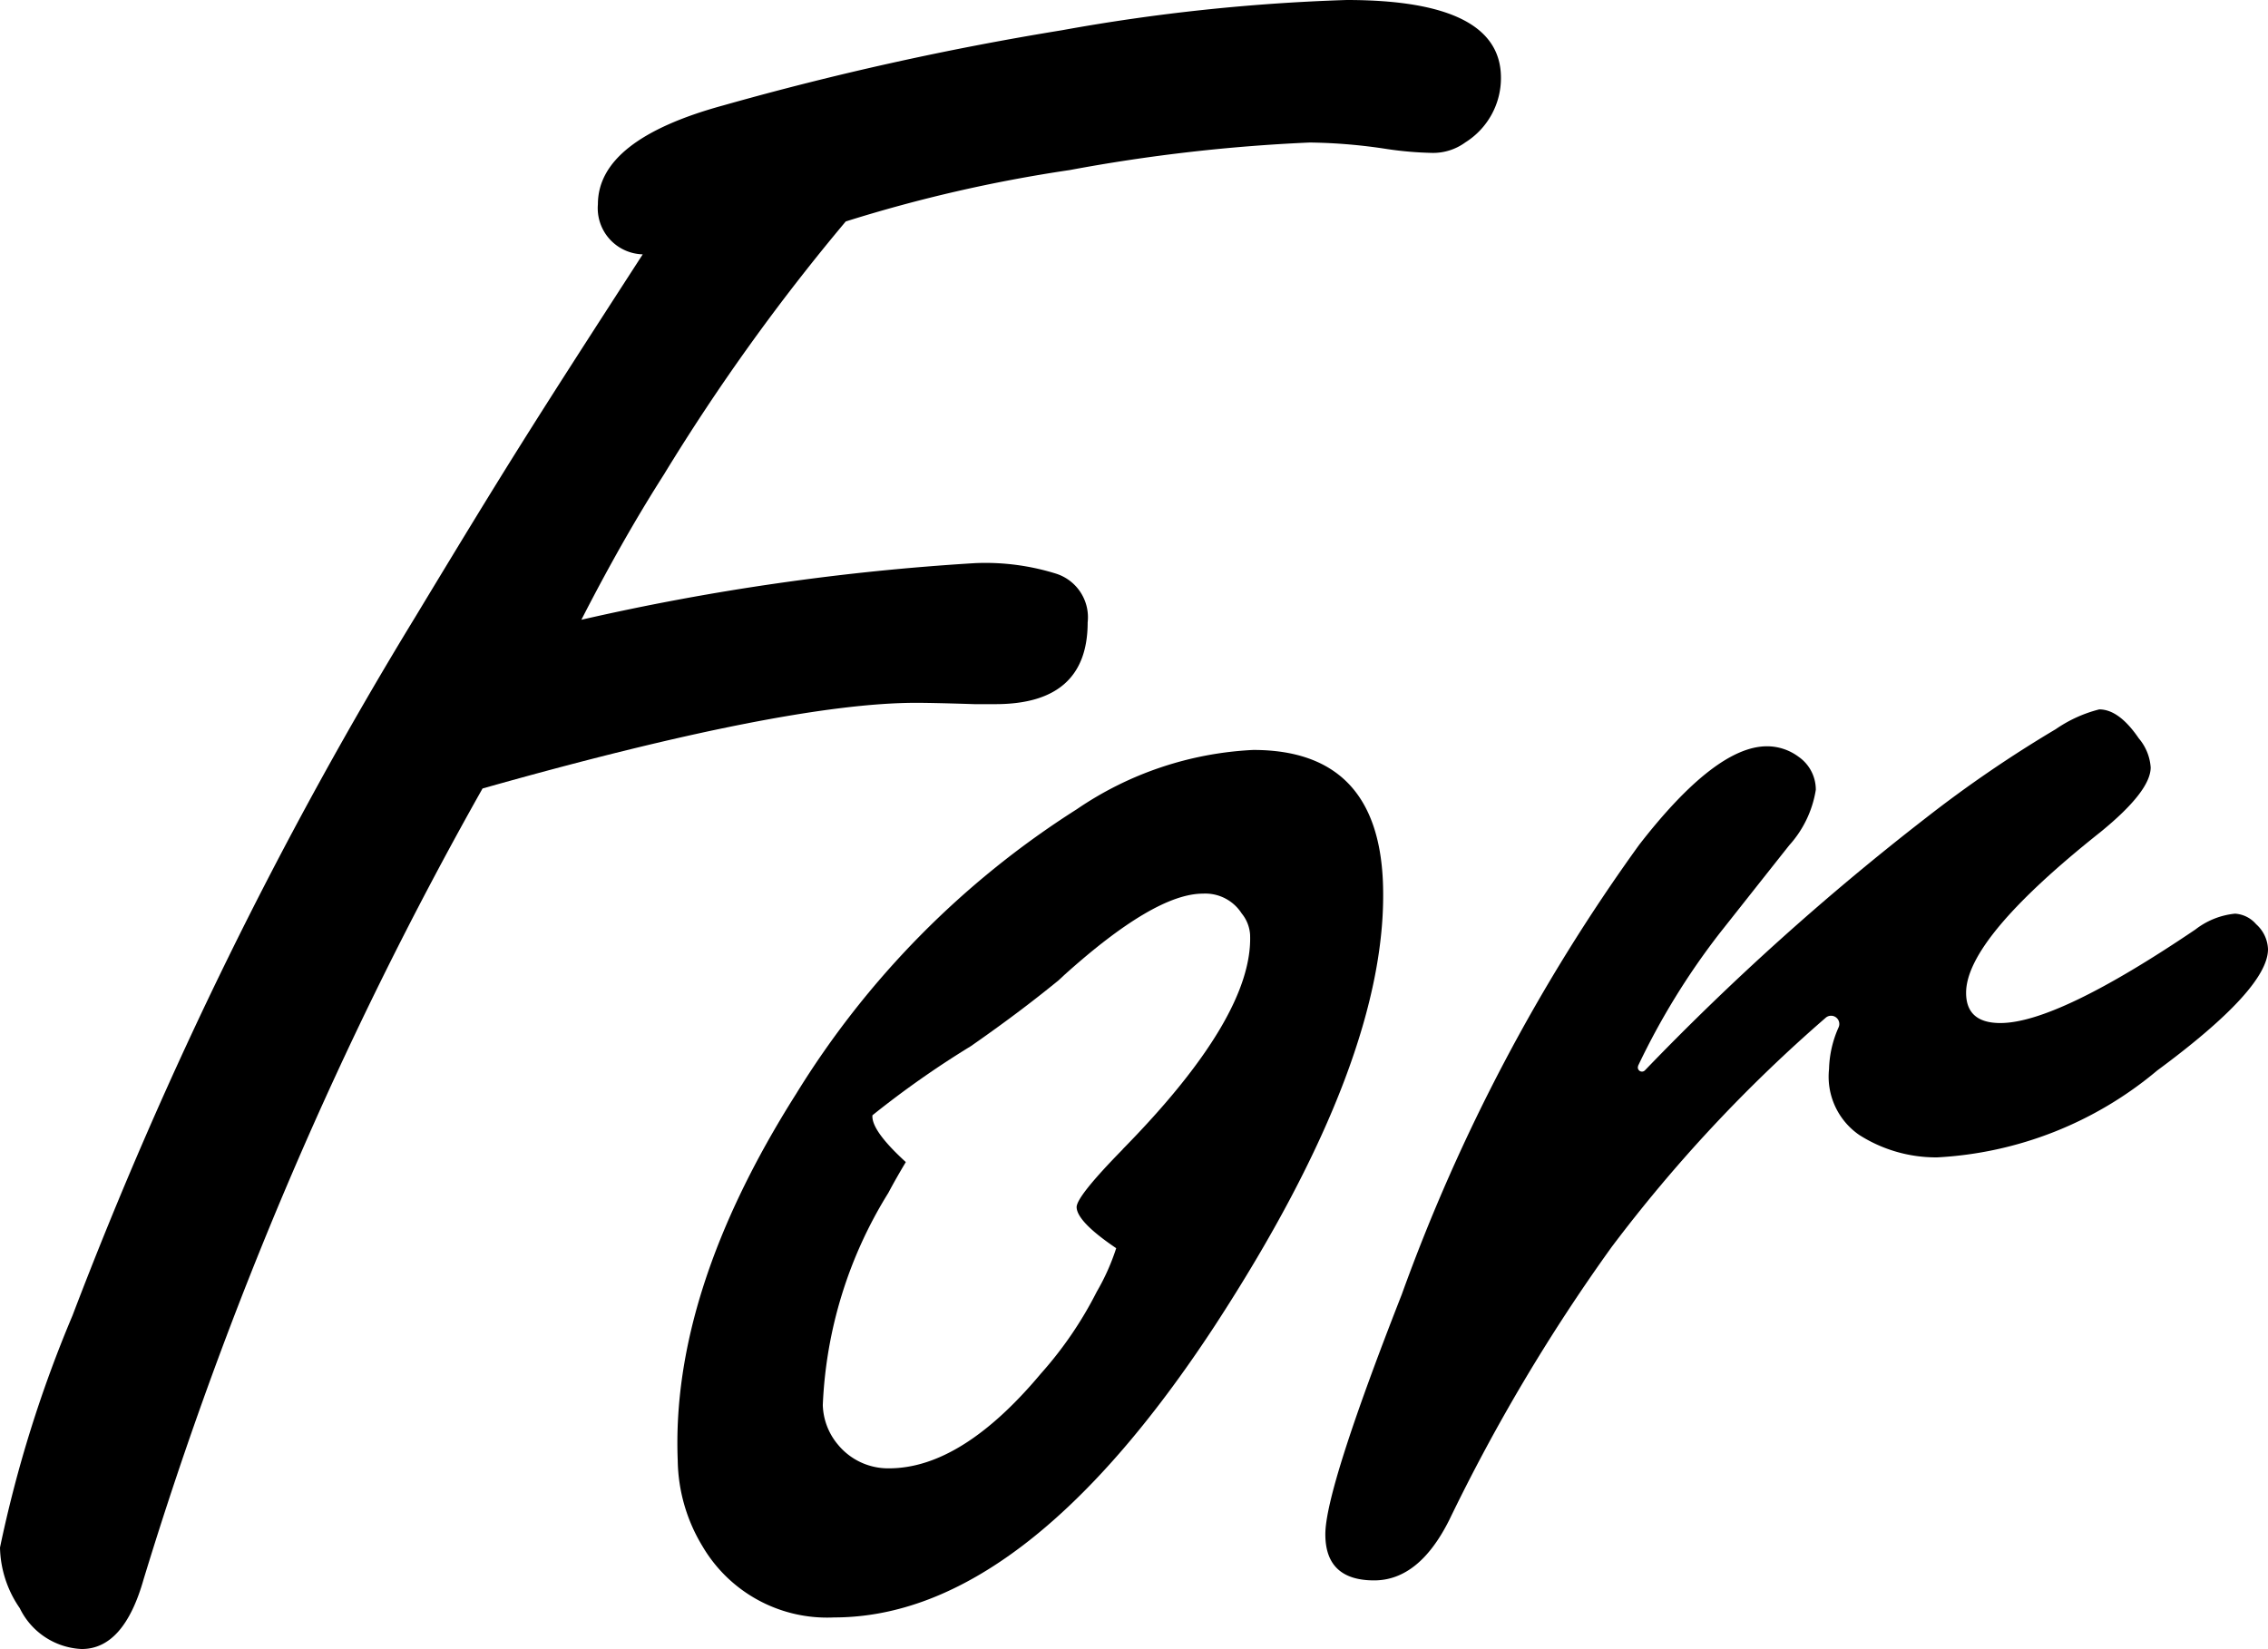 <svg xmlns="http://www.w3.org/2000/svg" width="60.002" height="43.635" viewBox="0 0 60.002 43.635">
  <g id="グループ_25" data-name="グループ 25" transform="translate(-631.654 -333.478)">
    <path id="パス_1" data-name="パス 1" d="M22.375,5.86a54.8,54.8,0,0,0-4.813,6.7c-.568.891-1.3,2.119-2.181,3.839A64.027,64.027,0,0,1,25.81,14.9a6.268,6.268,0,0,1,2.128.279,1.211,1.211,0,0,1,.837,1.291q0,2.163-2.441,2.162h-.558q-1.046-.034-1.535-.035-3.453,0-11.475,2.267A104.973,104.973,0,0,0,3.8,41.786q-.523,1.849-1.639,1.848A1.915,1.915,0,0,1,.523,42.553,2.918,2.918,0,0,1,0,40.949,33.264,33.264,0,0,1,1.918,34.81a111.989,111.989,0,0,1,9.069-18.485c2.487-4.116,3.04-4.99,6.017-9.595a1.222,1.222,0,0,1-1.186-1.325q0-1.709,3.314-2.615A80.363,80.363,0,0,1,28.095.8,51.28,51.28,0,0,1,35.628,0q4.082,0,4.081,2.058a2.009,2.009,0,0,1-.941,1.709,1.446,1.446,0,0,1-.872.279,9.388,9.388,0,0,1-1.186-.1,14.4,14.4,0,0,0-2.058-.175A45.384,45.384,0,0,0,28.3,4.5,38.391,38.391,0,0,0,22.375,5.86" transform="translate(631.654 333.478)"/>
    <path id="パス_2" data-name="パス 2" d="M70.953,42.984a.109.109,0,0,0,.178.12,68.889,68.889,0,0,1,7.45-6.692A32.763,32.763,0,0,1,82,34.076a3.554,3.554,0,0,1,1.151-.523q.523,0,1.046.767a1.325,1.325,0,0,1,.314.768q0,.628-1.326,1.709-3.557,2.825-3.557,4.255,0,.8.907.8,1.5,0,5.161-2.476a2.035,2.035,0,0,1,1.047-.418.8.8,0,0,1,.558.279.931.931,0,0,1,.314.662q0,1.046-2.93,3.208a9.86,9.86,0,0,1-5.825,2.3,3.781,3.781,0,0,1-2.058-.593,1.872,1.872,0,0,1-.8-1.744,2.863,2.863,0,0,1,.251-1.1.218.218,0,0,0-.331-.265,39.238,39.238,0,0,0-5.674,6.077A48.528,48.528,0,0,0,65.955,55q-.8,1.6-1.988,1.6-1.291,0-1.291-1.221,0-1.186,2.023-6.348a48.3,48.3,0,0,1,6.278-11.893Q73,34.529,74.361,34.529a1.4,1.4,0,0,1,.837.279,1.061,1.061,0,0,1,.454.872,2.86,2.86,0,0,1-.7,1.465q-.14.175-1.849,2.337a19.059,19.059,0,0,0-2.152,3.5" transform="translate(604.041 318.696)"/>
    <path id="パス_3" data-name="パス 3" d="M50.7,38.958q-.143-3.487-3.429-3.488A9.033,9.033,0,0,0,42.6,37.04a23.5,23.5,0,0,0-7.426,7.534q-3.311,5.231-3.13,9.7a4.487,4.487,0,0,0,.655,2.267,3.822,3.822,0,0,0,3.484,1.883q5.009,0,10.063-7.708Q50.886,43.6,50.7,38.958m-6.883,7.08q-1.231,1.255-1.22,1.535.016.384,1.047,1.081a5.875,5.875,0,0,1-.514,1.151,10.093,10.093,0,0,1-1.475,2.163q-2.1,2.511-4.025,2.511a1.718,1.718,0,0,1-1.348-.628,1.7,1.7,0,0,1-.4-1.046,11.536,11.536,0,0,1,1.734-5.615c.144-.273.3-.544.462-.815-.609-.556-.906-.97-.883-1.238A25.047,25.047,0,0,1,39.8,43.307c1.07-.746,1.754-1.281,2.316-1.738.049-.045.1-.091.145-.135q2.4-2.162,3.678-2.162a1.142,1.142,0,0,1,1.024.523.989.989,0,0,1,.223.558q.089,2.163-3.373,5.685" transform="translate(617.54 317.852)"/>
  </g>
</svg>
